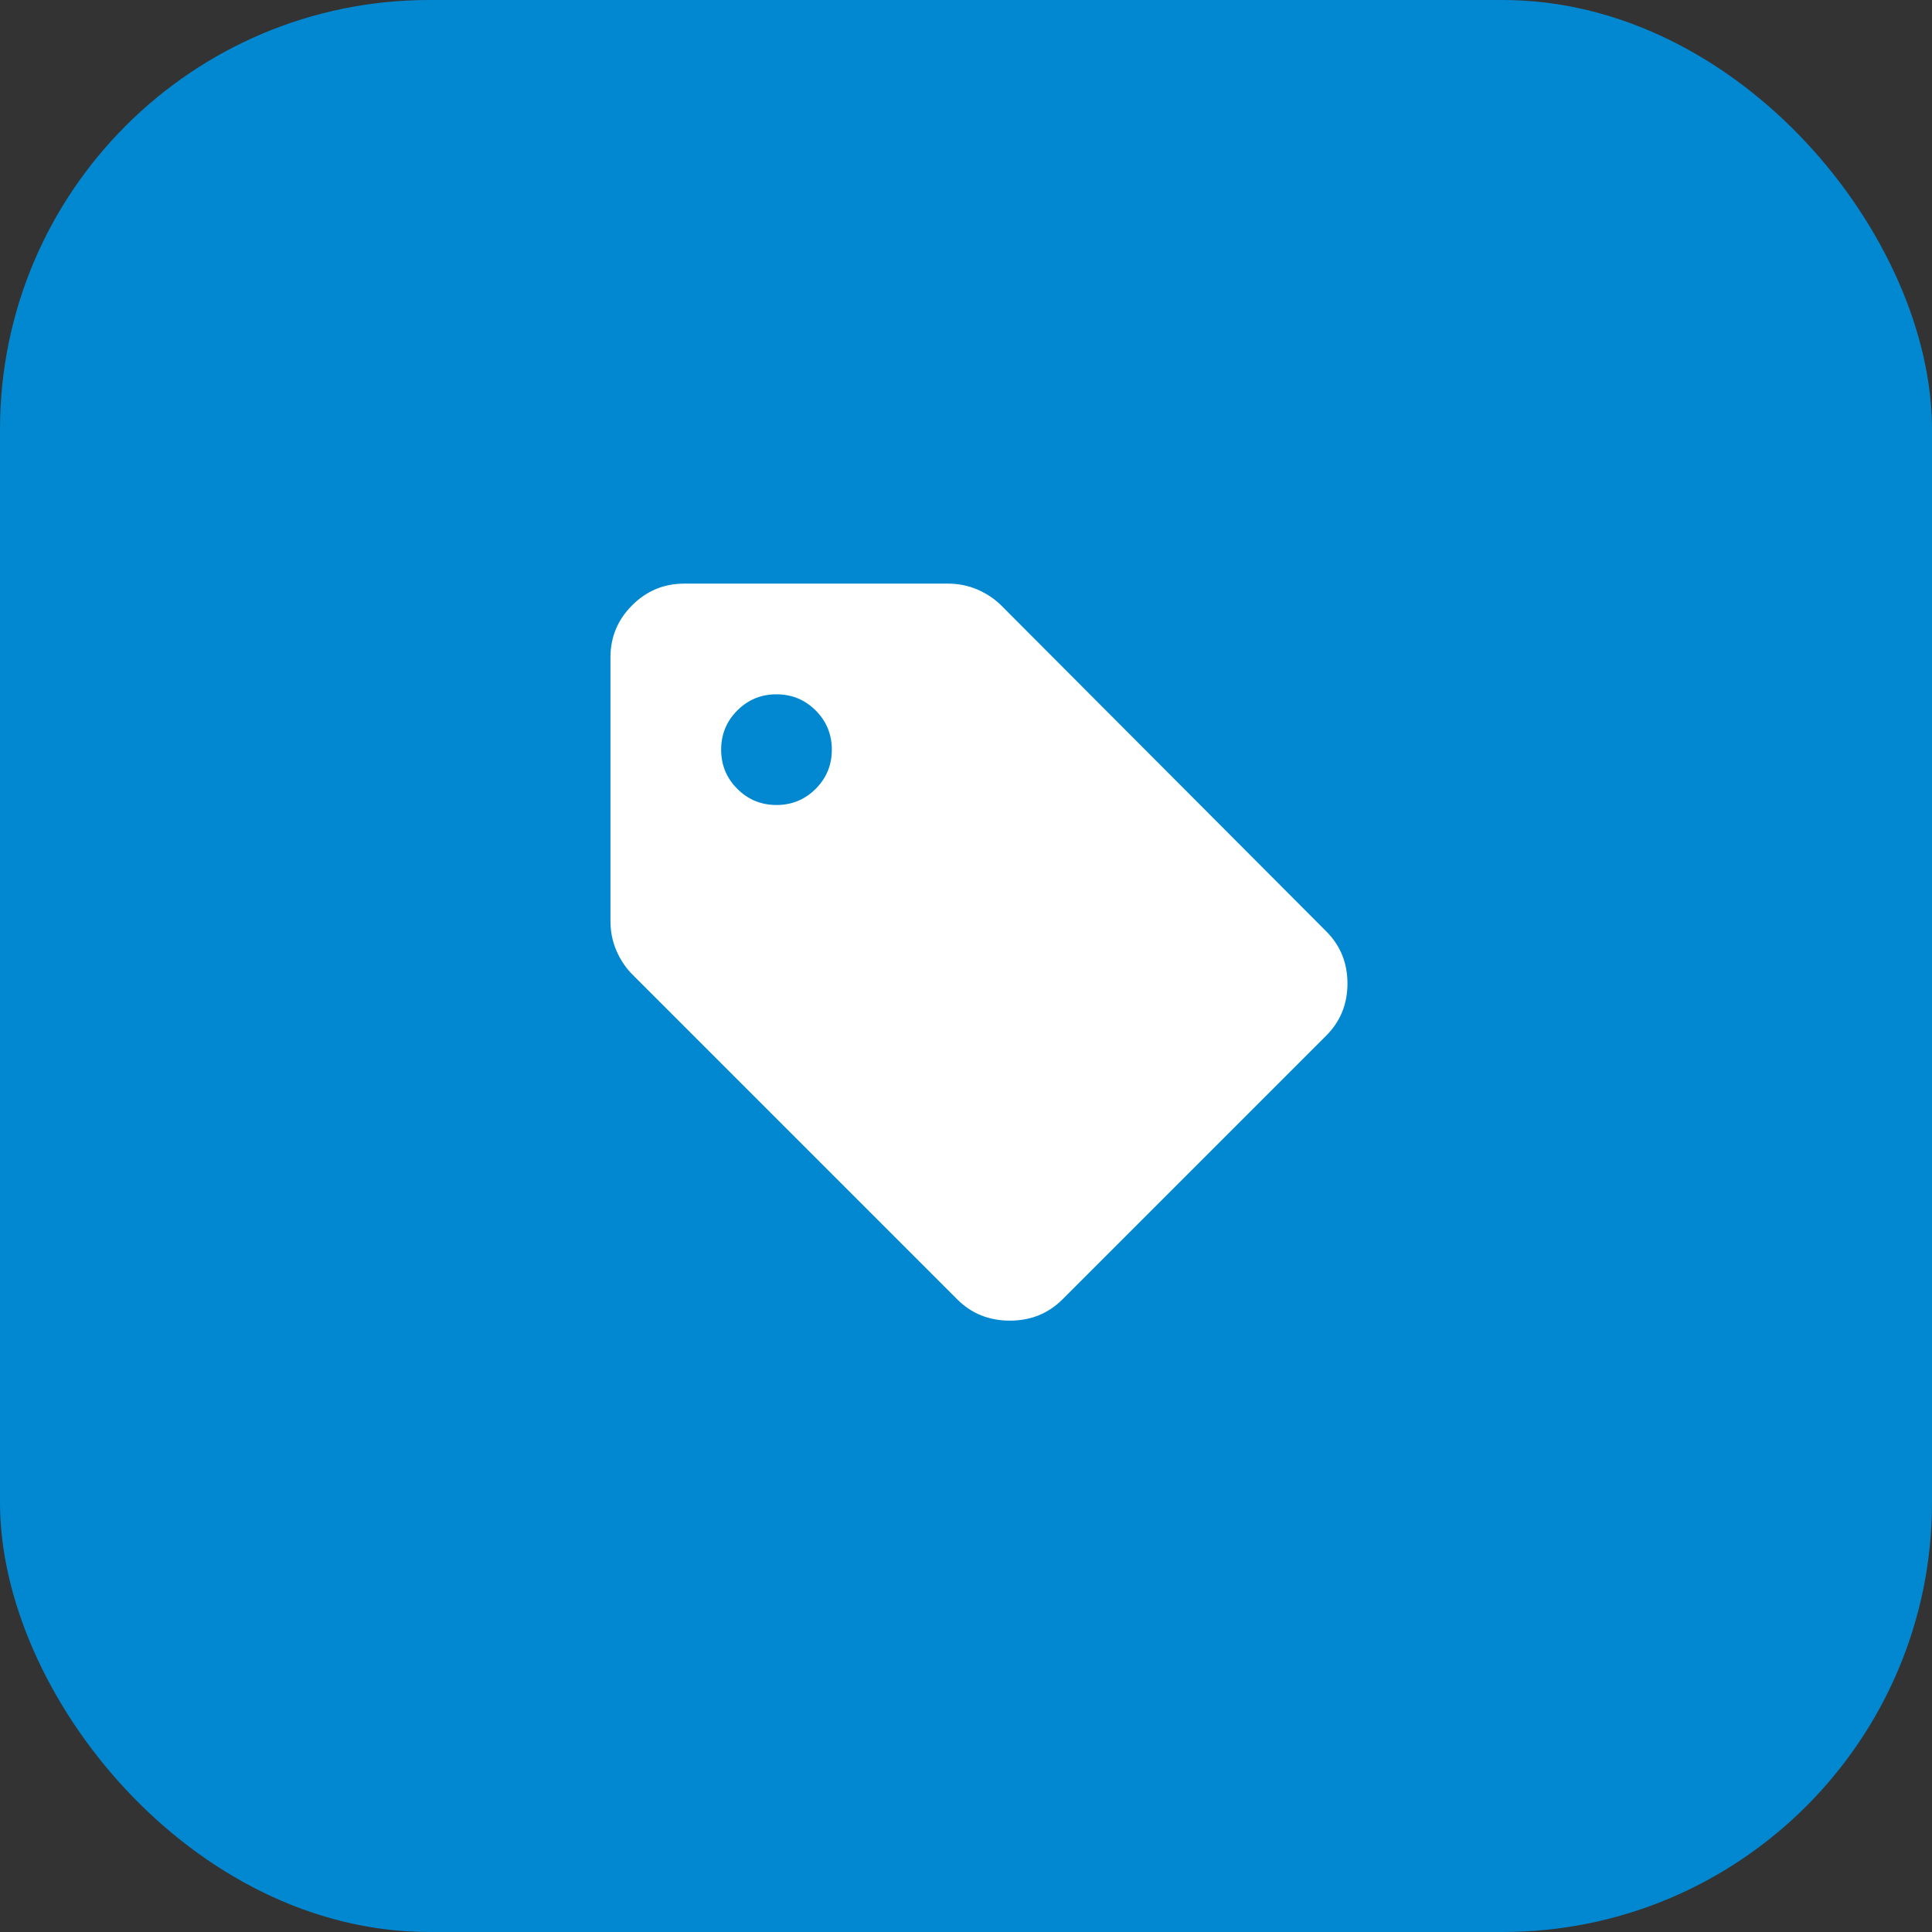 <svg width="72" height="72" viewBox="0 0 72 72" fill="none" xmlns="http://www.w3.org/2000/svg">
<rect x="0" y="0" width="72" height="72" fill="#333333" stroke="none"/>
<g id="Group 557">
<g id="Icon">
<rect id="Base" width="72" height="72" rx="16" fill="#0288D1"/>
<g id="psychology_black_24dp">
<path id="Combined Shape" d="M36.951 31.427C35.885 31.427 35.021 32.28 35.021 33.333C35.021 34.387 35.885 35.24 36.951 35.24C38.018 35.24 38.882 34.387 38.882 33.333C38.882 32.28 38.018 31.427 36.951 31.427Z" fill="white"/>
</g>
</g>
<g id="sell">
<mask id="mask0_8802_18913" style="mask-type:alpha" maskUnits="userSpaceOnUse" x="20" y="19" width="33" height="33">
<rect id="Bounding box" x="20" y="19" width="33" height="33" fill="#D9D9D9"/>
</mask>
<g mask="url(#mask0_8802_18913)">
<path id="sell_2" d="M39.594 48.425C39.067 48.952 38.413 49.216 37.634 49.216C36.855 49.216 36.202 48.952 35.675 48.425L23.575 36.325C23.323 36.073 23.122 35.775 22.973 35.431C22.825 35.087 22.75 34.721 22.75 34.331V24.5C22.75 23.744 23.019 23.096 23.558 22.558C24.096 22.019 24.744 21.75 25.5 21.75H35.331C35.721 21.75 36.087 21.825 36.431 21.973C36.775 22.122 37.073 22.323 37.325 22.575L49.425 34.709C49.952 35.236 50.216 35.884 50.216 36.652C50.216 37.419 49.952 38.067 49.425 38.594L39.594 48.425ZM28.938 30C29.51 30 29.997 29.799 30.398 29.398C30.799 28.997 31 28.51 31 27.938C31 27.365 30.799 26.878 30.398 26.477C29.997 26.076 29.51 25.875 28.938 25.875C28.365 25.875 27.878 26.076 27.477 26.477C27.076 26.878 26.875 27.365 26.875 27.938C26.875 28.51 27.076 28.997 27.477 29.398C27.878 29.799 28.365 30 28.938 30Z" fill="white"/>
</g>
</g>
</g>
</svg>
